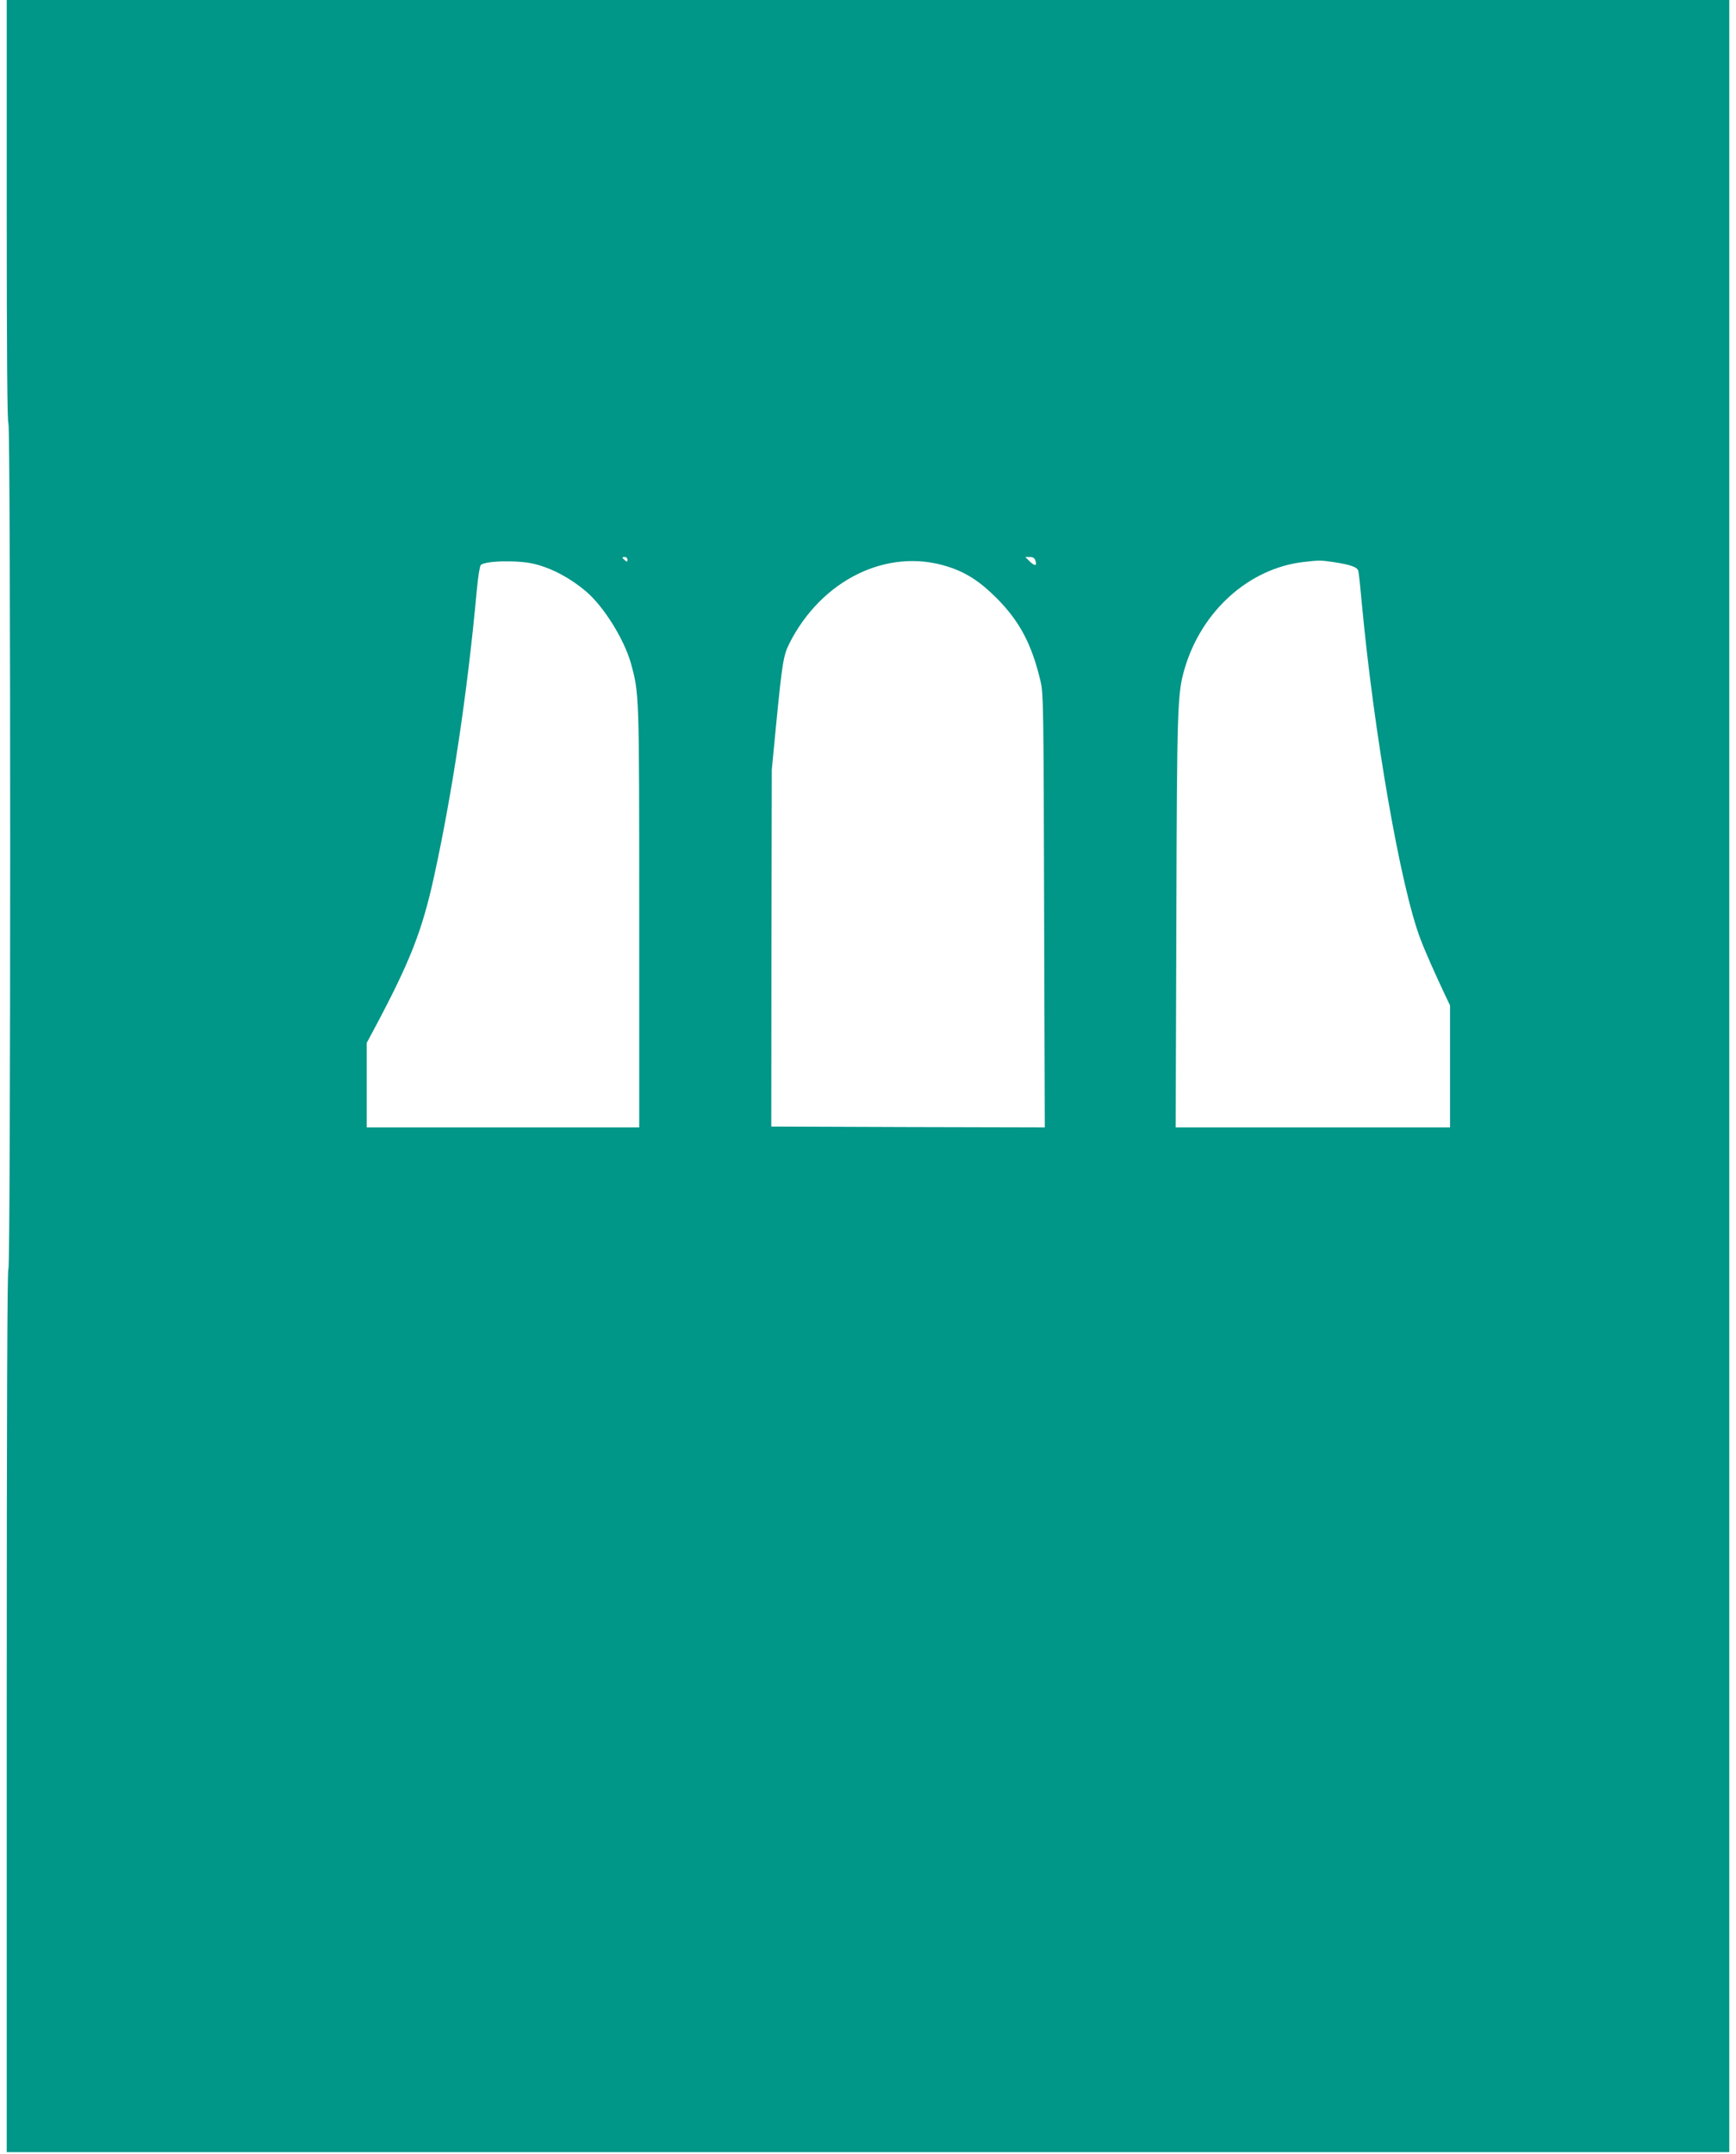 <?xml version="1.0" standalone="no"?>
<!DOCTYPE svg PUBLIC "-//W3C//DTD SVG 20010904//EN"
 "http://www.w3.org/TR/2001/REC-SVG-20010904/DTD/svg10.dtd">
<svg version="1.0" xmlns="http://www.w3.org/2000/svg"
 width="1032pt" height="1280pt" viewBox="0 0 1032 1280"
 preserveAspectRatio="xMidYMid meet">
<g transform="translate(0,1280) scale(0.1,-0.1)"
fill="#009688" stroke="none">
<path d="M40 11546 c0 -826 3 -1257 10 -1261 14 -9 14 -5025 0 -5025 -7 0 -10
-882 -10 -2625 l0 -2625 5120 0 5120 0 0 6395 0 6395 -5120 0 -5120 0 0 -1254z
m3690 -2072 c0 -14 -3 -14 -15 -4 -8 7 -15 14 -15 16 0 2 7 4 15 4 8 0 15 -7
15 -16z m2425 -5 c11 -33 -3 -35 -33 -6 l-27 27 27 0 c18 0 29 -7 33 -21z
m-2980 -20 c106 -26 213 -83 308 -163 106 -90 226 -283 267 -426 50 -183 50
-166 50 -1507 l0 -1253 -810 0 -810 0 0 251 0 251 55 103 c203 382 274 563
344 880 110 501 200 1102 255 1703 7 79 18 148 24 154 26 26 221 30 317 7z
m2455 -15 c112 -35 194 -88 295 -189 137 -138 209 -274 261 -495 17 -69 18
-172 21 -1363 l4 -1287 -813 2 -813 3 1 1060 2 1060 26 270 c36 366 43 409 78
480 191 379 582 571 938 459z m2295 26 c104 -16 145 -30 150 -54 3 -12 12 -95
20 -186 72 -775 231 -1692 349 -2000 25 -68 92 -218 145 -330 l31 -65 0 -362
0 -363 -815 0 -816 0 4 1223 c4 1282 6 1355 49 1502 100 343 382 597 706 635
95 11 100 11 177 0z"/>
</g>
</svg>
